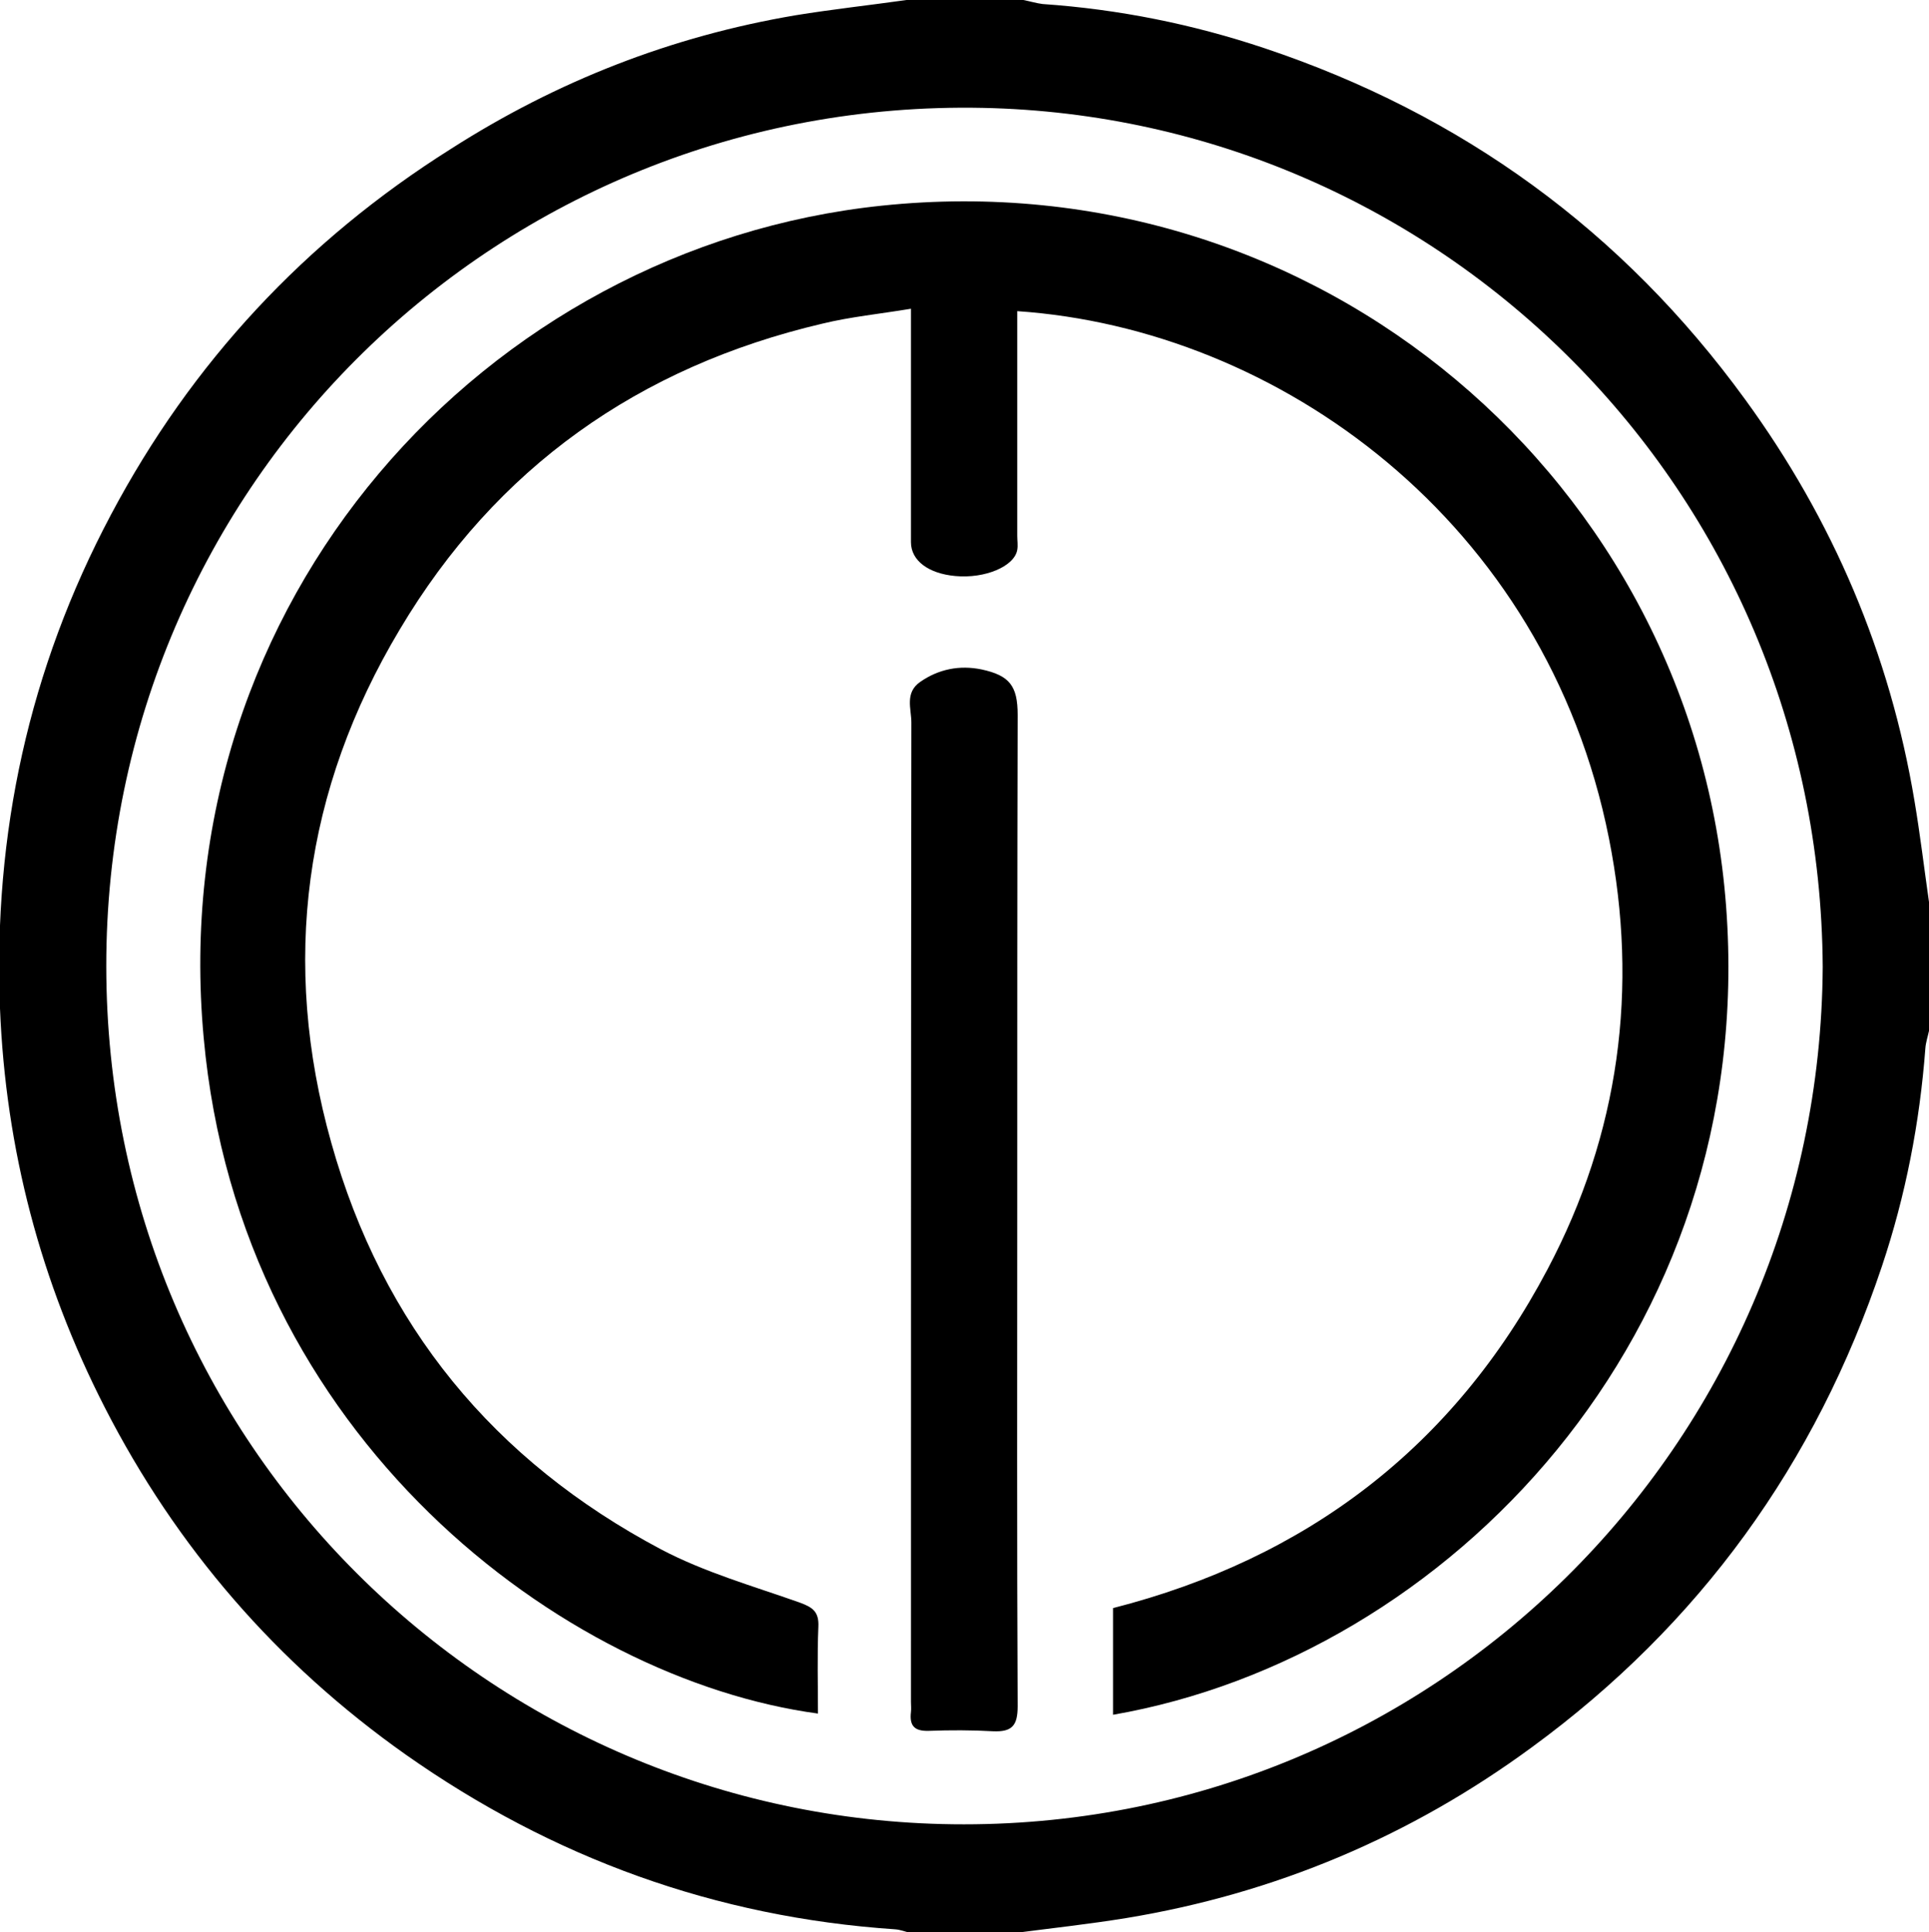 <?xml version="1.0" encoding="utf-8"?>
<!-- Generator: Adobe Illustrator 24.1.0, SVG Export Plug-In . SVG Version: 6.00 Build 0)  -->
<svg version="1.1" id="レイヤー_1" xmlns="http://www.w3.org/2000/svg" xmlns:xlink="http://www.w3.org/1999/xlink" x="0px"
	 y="0px" viewBox="0 0 479.2 480" style="enable-background:new 0 0 479.2 480;" xml:space="preserve">
<g>
	<path d="M225.2,0c9.7,0,19.3,0,29,0c1.6,0.3,3.2,0.8,4.8,1c18.9,1.3,37.3,5,55.2,11c49,16.4,88.9,45.4,119.3,87.2
		c21.8,29.9,36,63.2,42.1,99.8c1.4,8.3,2.4,16.7,3.6,25.1c0,10.7,0,21.3,0,32c-0.3,1.4-0.8,2.9-0.9,4.3
		c-1.4,18.5-4.9,36.6-10.8,54.2c-16.4,49-45.3,89-87,119.5c-30.1,22.1-63.7,36.3-100.7,42.4c-9.2,1.5-18.4,2.5-27.6,3.7
		c-8.7,0-17.3,0-26,0c-1.3-0.3-2.5-0.8-3.8-0.9c-44.6-3-85.1-17.7-121.6-43.4c-32-22.6-57-51.5-74.8-86.3
		c-15.9-31.1-24.6-64.1-26-99.1c-1.7-43.4,7.2-84.3,27.6-122.7c20-37.7,48.2-68,84.4-90.8c26.4-16.9,54.9-28,85.6-33.2
		C206.8,2.3,216,1.3,225.2,0z M452.8,240.2c-0.7-119-95.2-211.1-208.7-213.4C124.4,24.4,26.3,119.9,26.4,240.1
		c0.1,119.2,95.7,211.7,210.3,213.1C355.3,454.7,452.1,359.4,452.8,240.2z"/>
	<path d="M252.7,77.3c0,3.4,0,6.4,0,9.3c0,15.5,0,31,0,46.5c0,1.2,0.2,2.4,0,3.5c-0.7,4.1-8,7.2-15.4,6.5c-6.6-0.6-11-3.8-11-8.4
		c0-17.2,0-34.3,0-51.5c0-1.8,0-3.6,0-6.5c-7.8,1.3-15,2-22,3.7c-45.6,10.7-81.1,35.8-105,76c-23.8,39.8-29.6,82.7-17,127.5
		c12.7,45.4,40.4,79,81.9,101c10.8,5.7,22.8,9.1,34.4,13.2c3.3,1.2,4.9,2.3,4.7,6.1c-0.3,7.1-0.1,14.3-0.1,21.5
		c-63-8.5-143.6-68.4-152.6-167.9C40.6,149.1,120.7,61.4,219,51.1c108.7-11.4,201.9,68.7,209.8,174.1
		c8,106.7-69.4,186.4-152.3,200.8c0-8.8,0-17.5,0-26.5c48.1-12.3,84.6-40,107.9-84.1c17.9-33.8,22.7-69.9,15.3-107.1
		C384,129.3,317.4,81.7,252.7,77.3z"/>
	<path d="M252.7,300c0,41.3-0.1,82.6,0.1,123.9c0,4.8-1.4,6.4-6.1,6.2c-5.3-0.3-10.7-0.3-16-0.1c-3.6,0.1-4.8-1.3-4.4-4.7
		c0.1-0.8,0-1.7,0-2.5c0-81.1,0-162.2,0.1-243.3c0-3.4-1.7-7.4,2.2-10.1c4.6-3.2,9.8-4.2,15.2-3.1c7,1.5,9,4.1,9,11.3
		C252.7,218.4,252.7,259.2,252.7,300z"/>
</g>
</svg>
